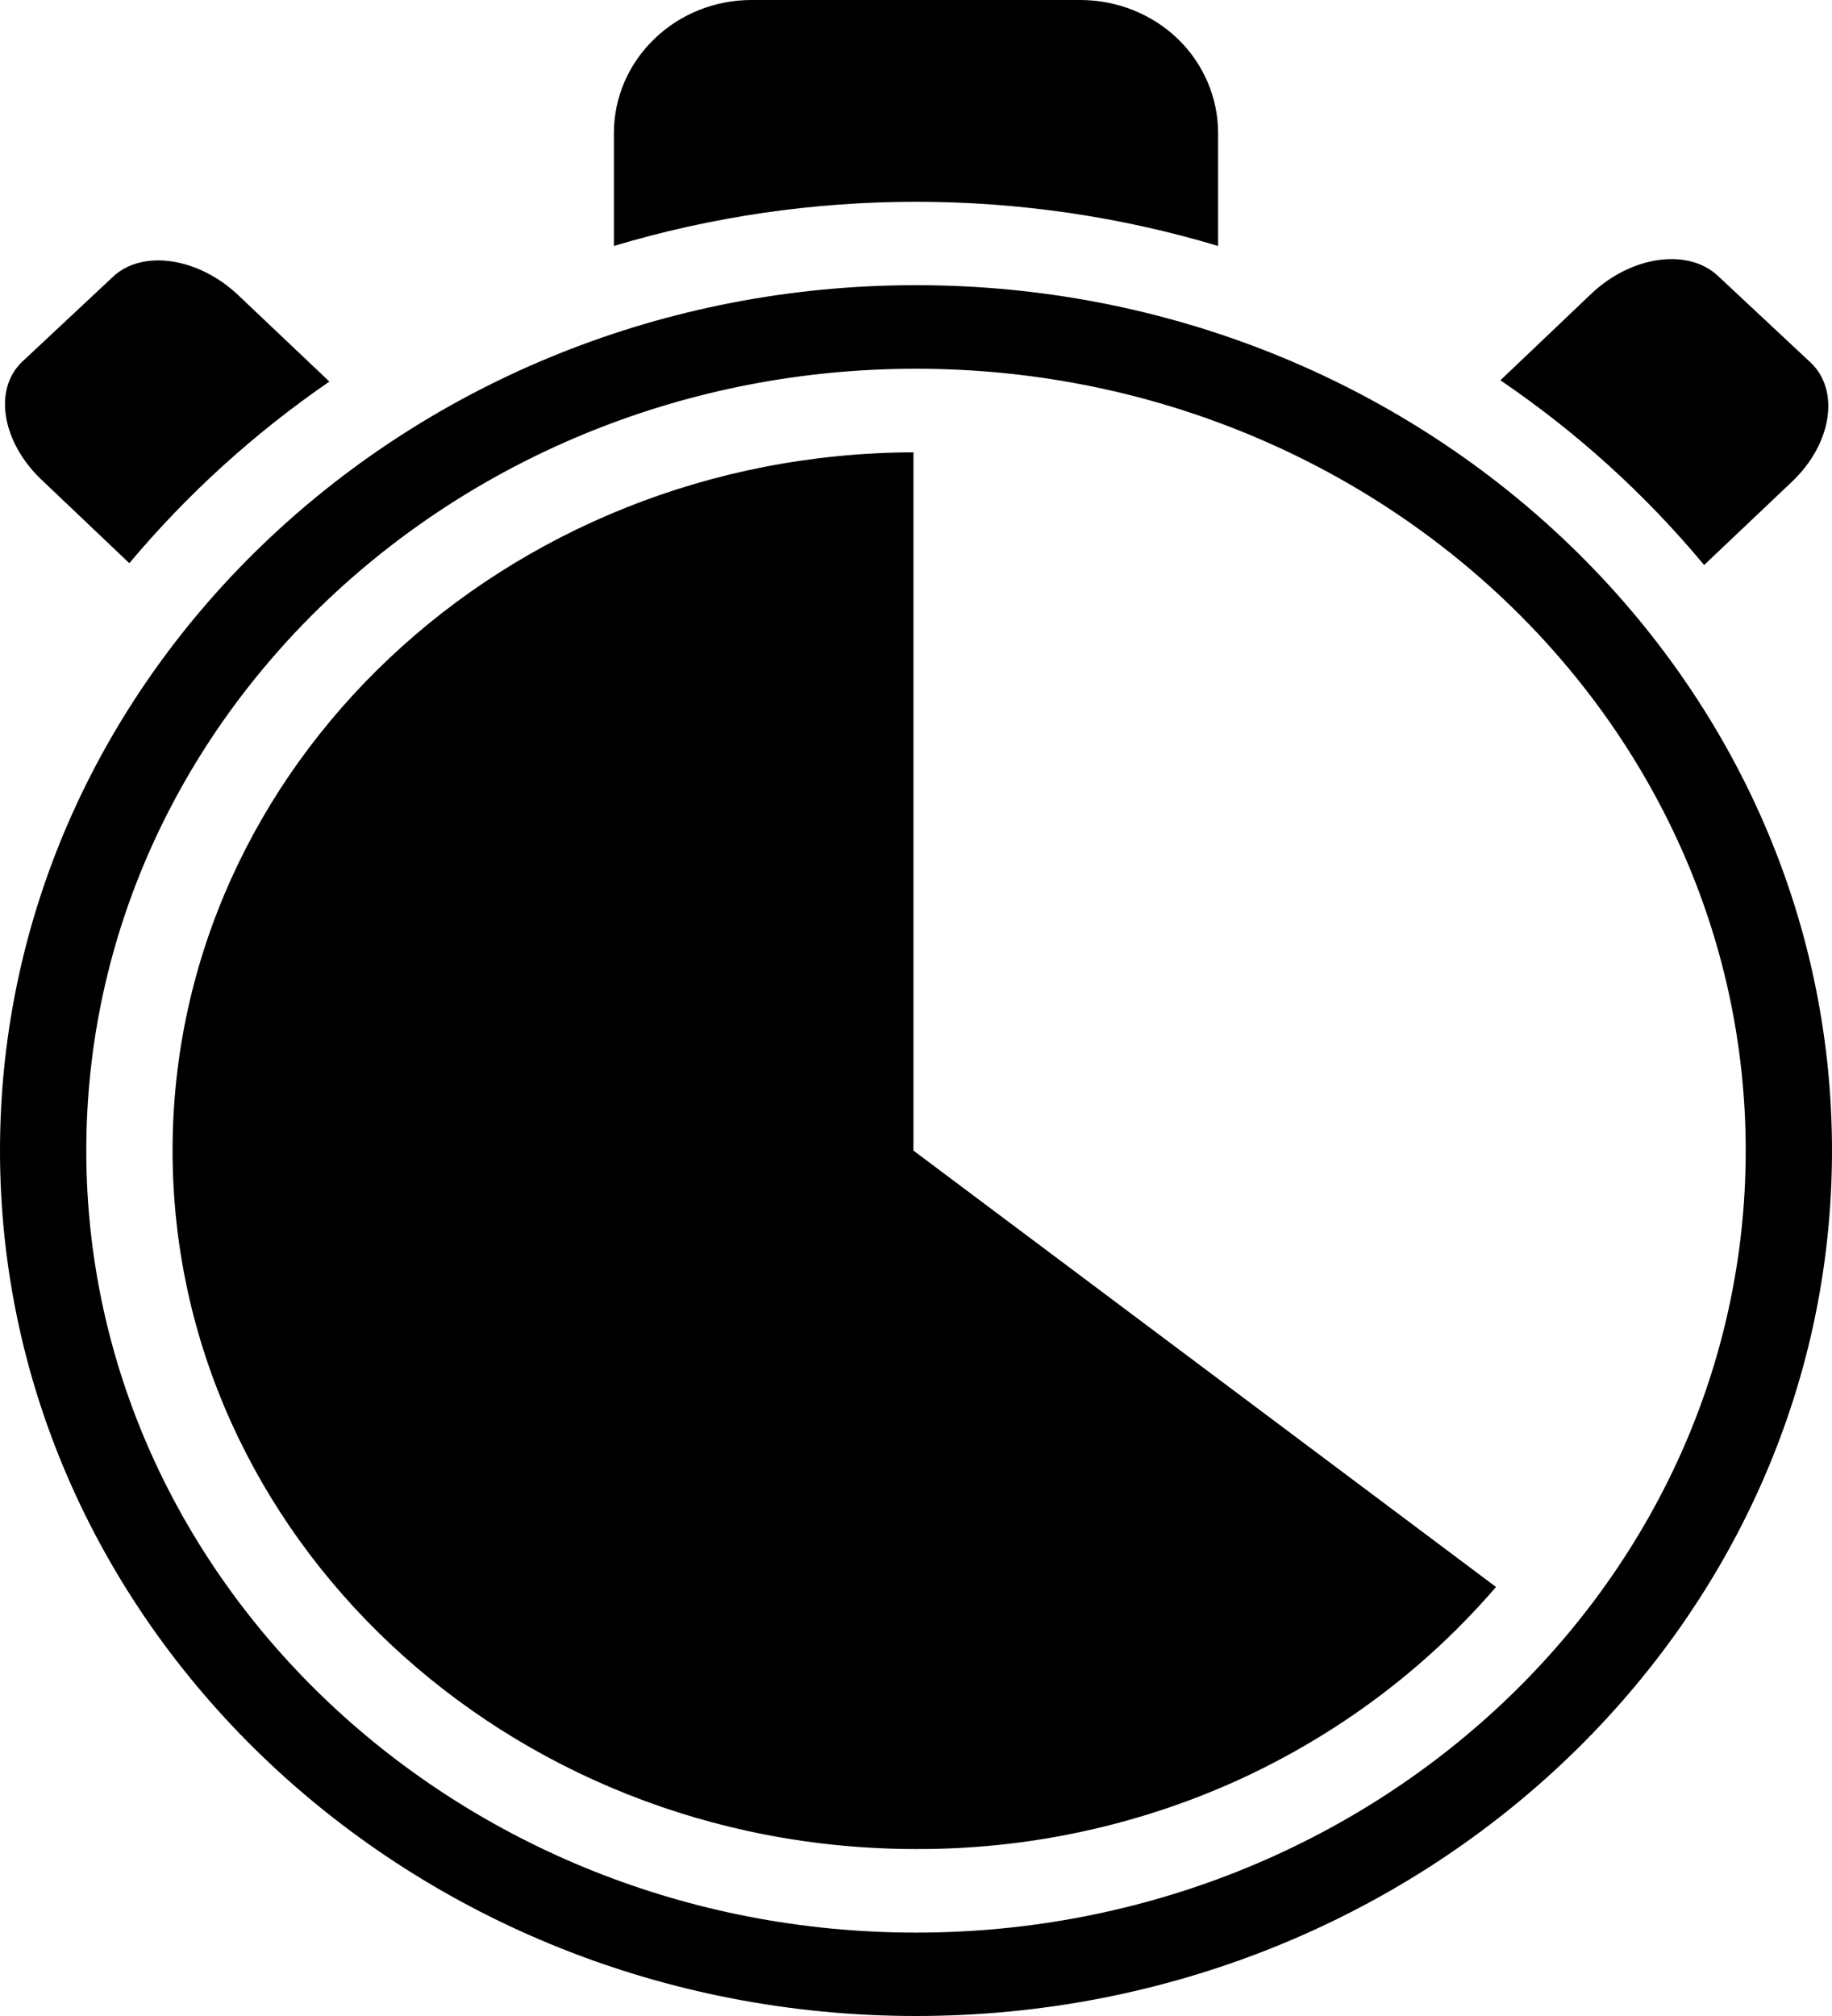 <svg width="10" height="11" viewBox="0 0 10 11" fill="none" xmlns="http://www.w3.org/2000/svg">
<path d="M5 1.556C2.243 1.556 0 3.675 0 6.278C0 8.882 2.243 11 5 11C7.757 11 10 8.882 10 6.278C10 3.675 7.757 1.556 5 1.556ZM5 10.545C2.503 10.545 0.471 8.631 0.471 6.278C0.471 3.926 2.503 2.012 5 2.012C7.497 2.012 9.529 3.926 9.529 6.278C9.529 8.631 7.497 10.545 5 10.545ZM4.986 6.278L8.166 8.659C7.78 9.108 7.296 9.469 6.749 9.717C6.201 9.964 5.604 10.091 5 10.089C2.762 10.089 0.942 8.379 0.942 6.278C0.942 4.181 2.755 2.475 4.986 2.468V6.278L4.986 6.278ZM5 1.101C4.441 1.101 3.885 1.182 3.351 1.342V0.726C3.351 0.533 3.43 0.349 3.571 0.213C3.712 0.076 3.903 0 4.102 0H5.9C6.099 0.001 6.289 0.077 6.43 0.213C6.57 0.349 6.649 0.534 6.649 0.726V1.342C6.115 1.182 5.559 1.101 5 1.101ZM8.19 2.075L8.687 1.602C8.905 1.396 9.213 1.352 9.377 1.505L9.882 1.977C10.045 2.129 9.999 2.421 9.783 2.627L9.302 3.083C8.982 2.698 8.608 2.359 8.19 2.075H8.19ZM0.706 3.073L0.227 2.618C0.009 2.411 -0.038 2.122 0.123 1.972L0.618 1.509C0.779 1.359 1.085 1.405 1.302 1.612L1.798 2.082C1.389 2.363 1.022 2.696 0.706 3.073V3.073Z" fill="black"/>
</svg>
